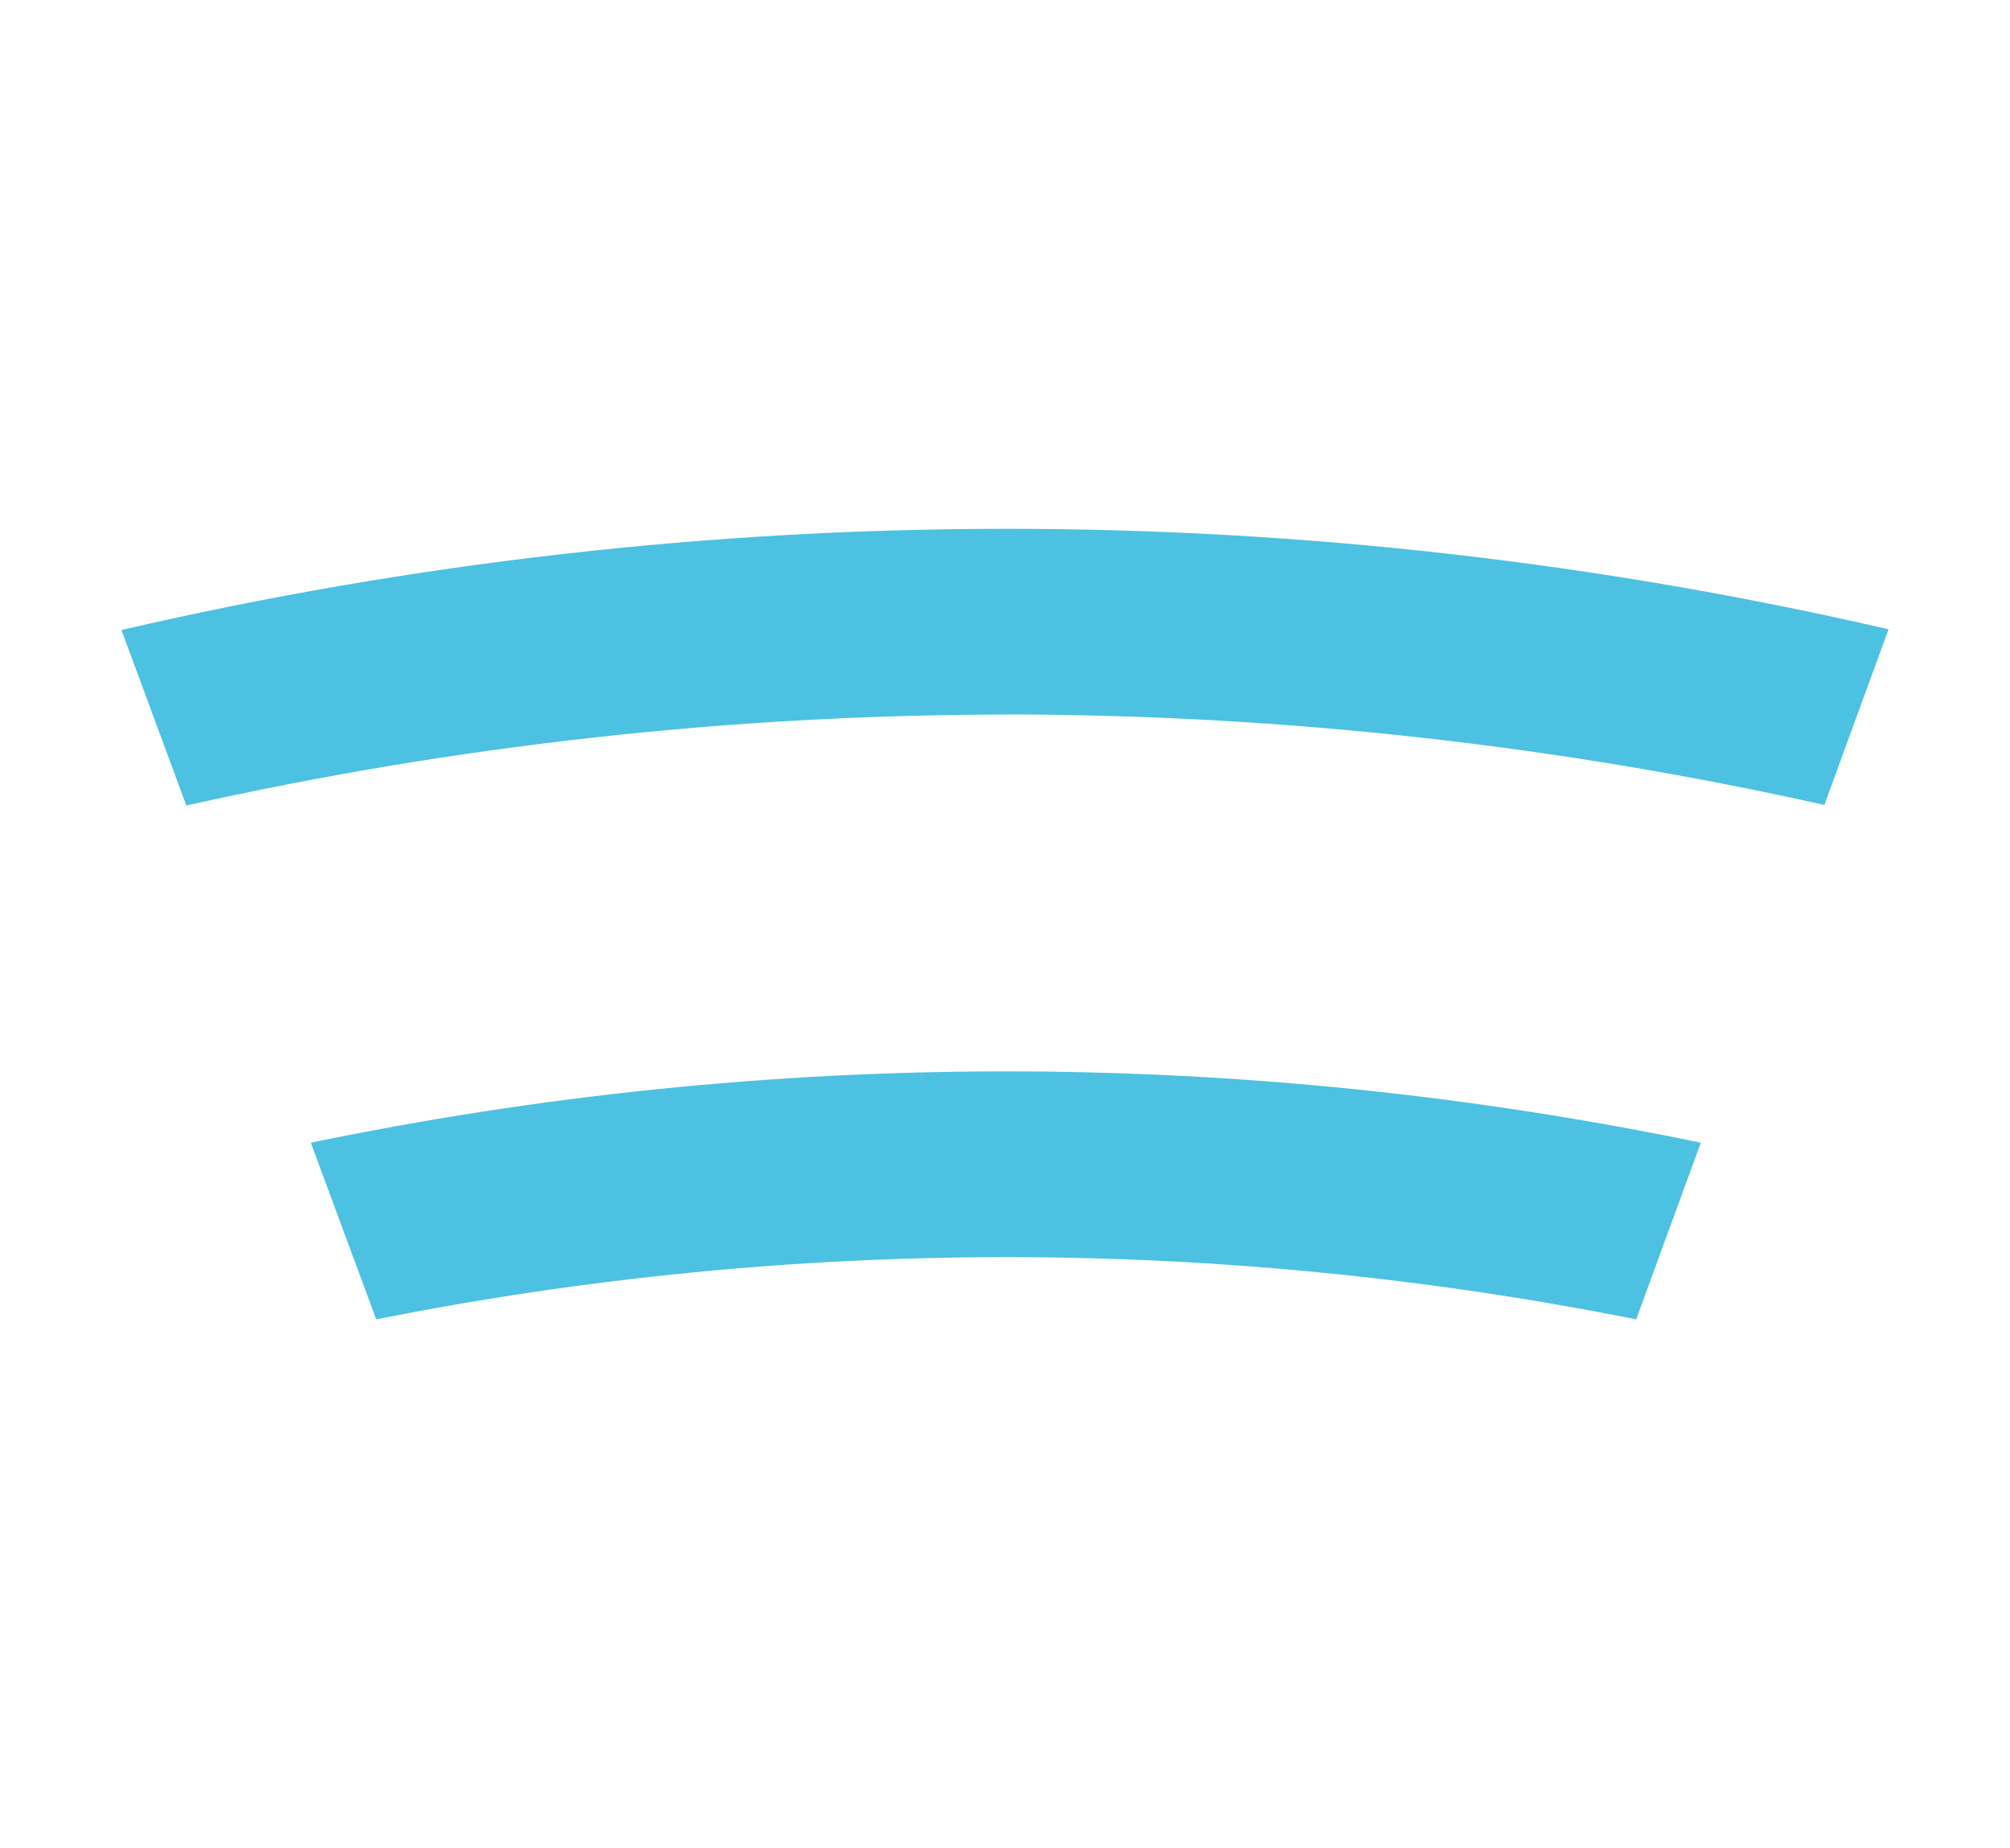 <?xml version="1.0" encoding="UTF-8"?><svg id="Layer_1" xmlns="http://www.w3.org/2000/svg" viewBox="0 0 200.41 184.22"><defs><style>.cls-1{fill:#4dc1e1;}</style></defs><path id="Path_1" class="cls-1" d="M31,113.93l6.51,17.59c41.47-8.27,84.16-8.27,125.63,0l6.44-17.61c-45.71-9.48-92.87-9.48-138.58,0v.02Z"/><path id="Path_2" class="cls-1" d="M100.35,71.22c27.43,.02,54.78,3.04,81.55,9.02l6.4-17.51c-57.97-13.38-118.23-13.35-176.19,.07l6.47,17.5c26.84-6.01,54.26-9.05,81.77-9.07Z"/></svg>